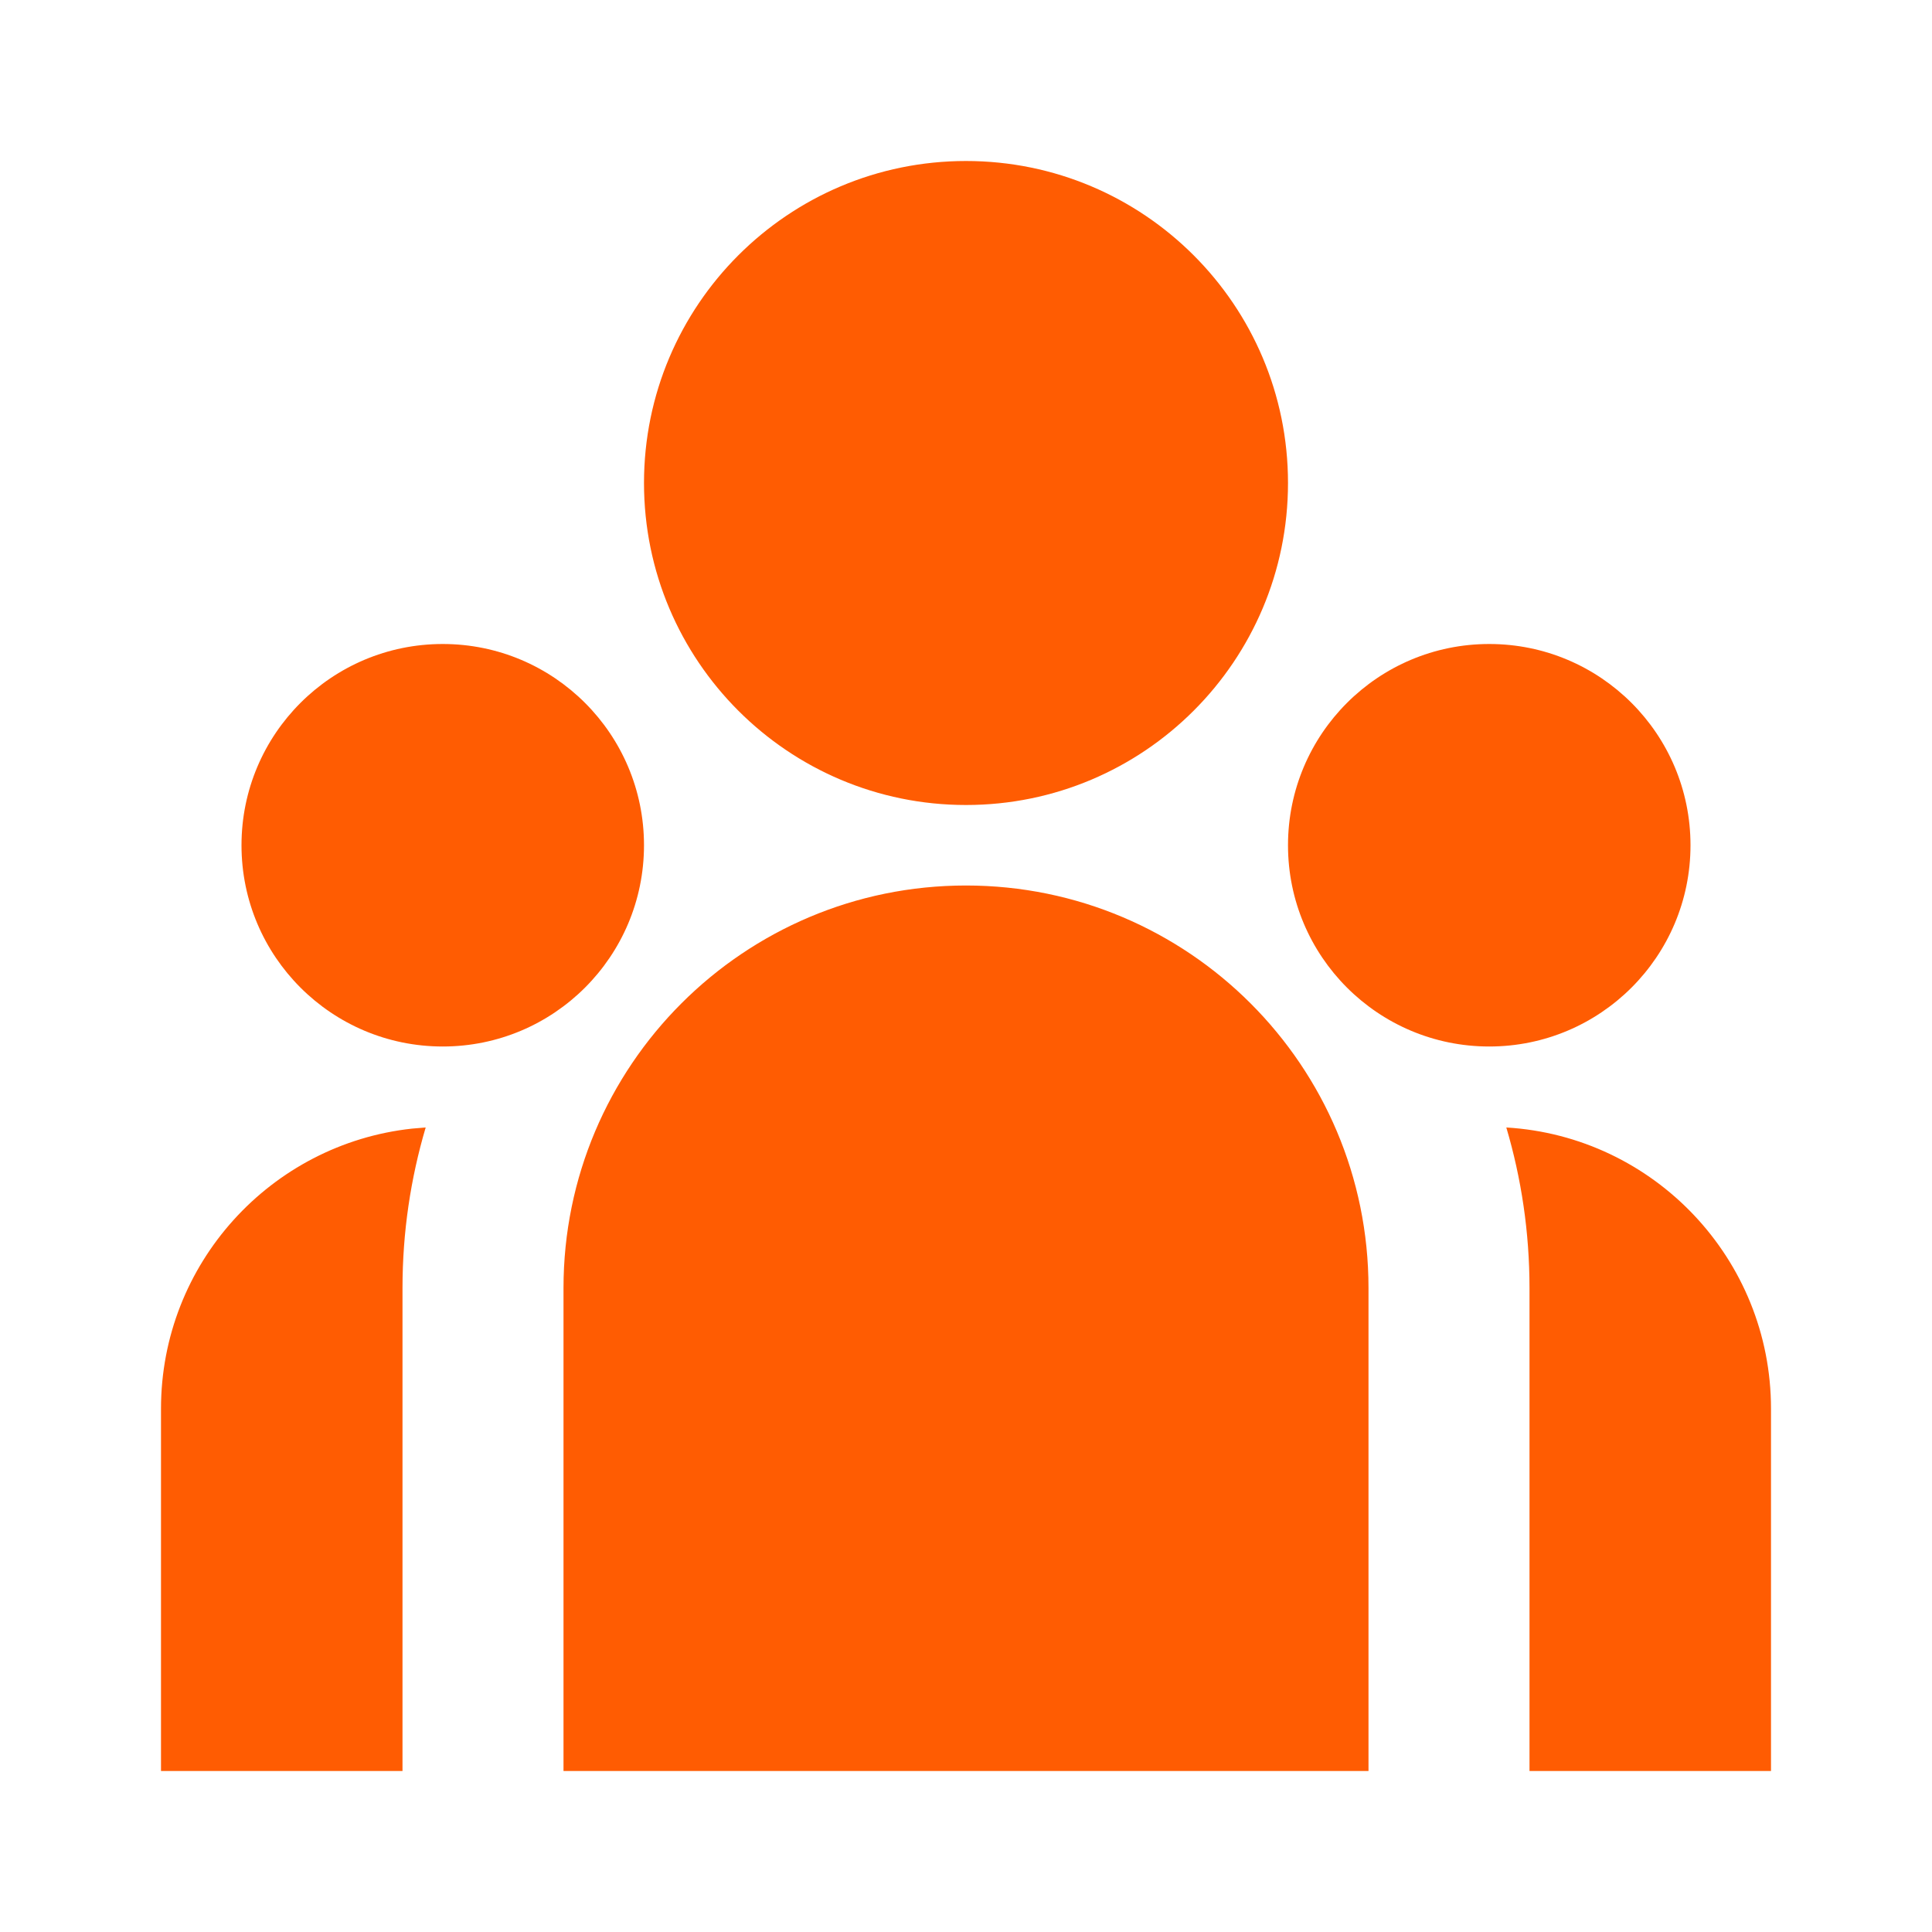 <?xml version="1.0" encoding="utf-8"?>
<svg xmlns="http://www.w3.org/2000/svg" fill="none" height="100%" overflow="visible" preserveAspectRatio="none" style="display: block;" viewBox="0 0 24 24" width="100%">
<g id="Frame">
<path d="M12 10C14.209 10 16 8.209 16 6C16 3.791 14.209 2 12 2C9.791 2 8 3.791 8 6C8 8.209 9.791 10 12 10ZM5.5 13C6.881 13 8 11.881 8 10.5C8 9.119 6.881 8 5.5 8C4.119 8 3 9.119 3 10.5C3 11.881 4.119 13 5.5 13ZM21 10.5C21 11.881 19.881 13 18.5 13C17.119 13 16 11.881 16 10.5C16 9.119 17.119 8 18.5 8C19.881 8 21 9.119 21 10.5ZM12 11C14.761 11 17 13.239 17 16V22H7V16C7 13.239 9.239 11 12 11ZM5 16C5 15.307 5.101 14.638 5.288 14.006L5.119 14.02C3.365 14.21 2 15.696 2 17.5V22H5V16ZM22 22V17.5C22 15.638 20.546 14.115 18.712 14.006C18.899 14.638 19 15.307 19 16V22H22Z" fill="#FF5C02" id="Vector"/>
</g>
</svg>